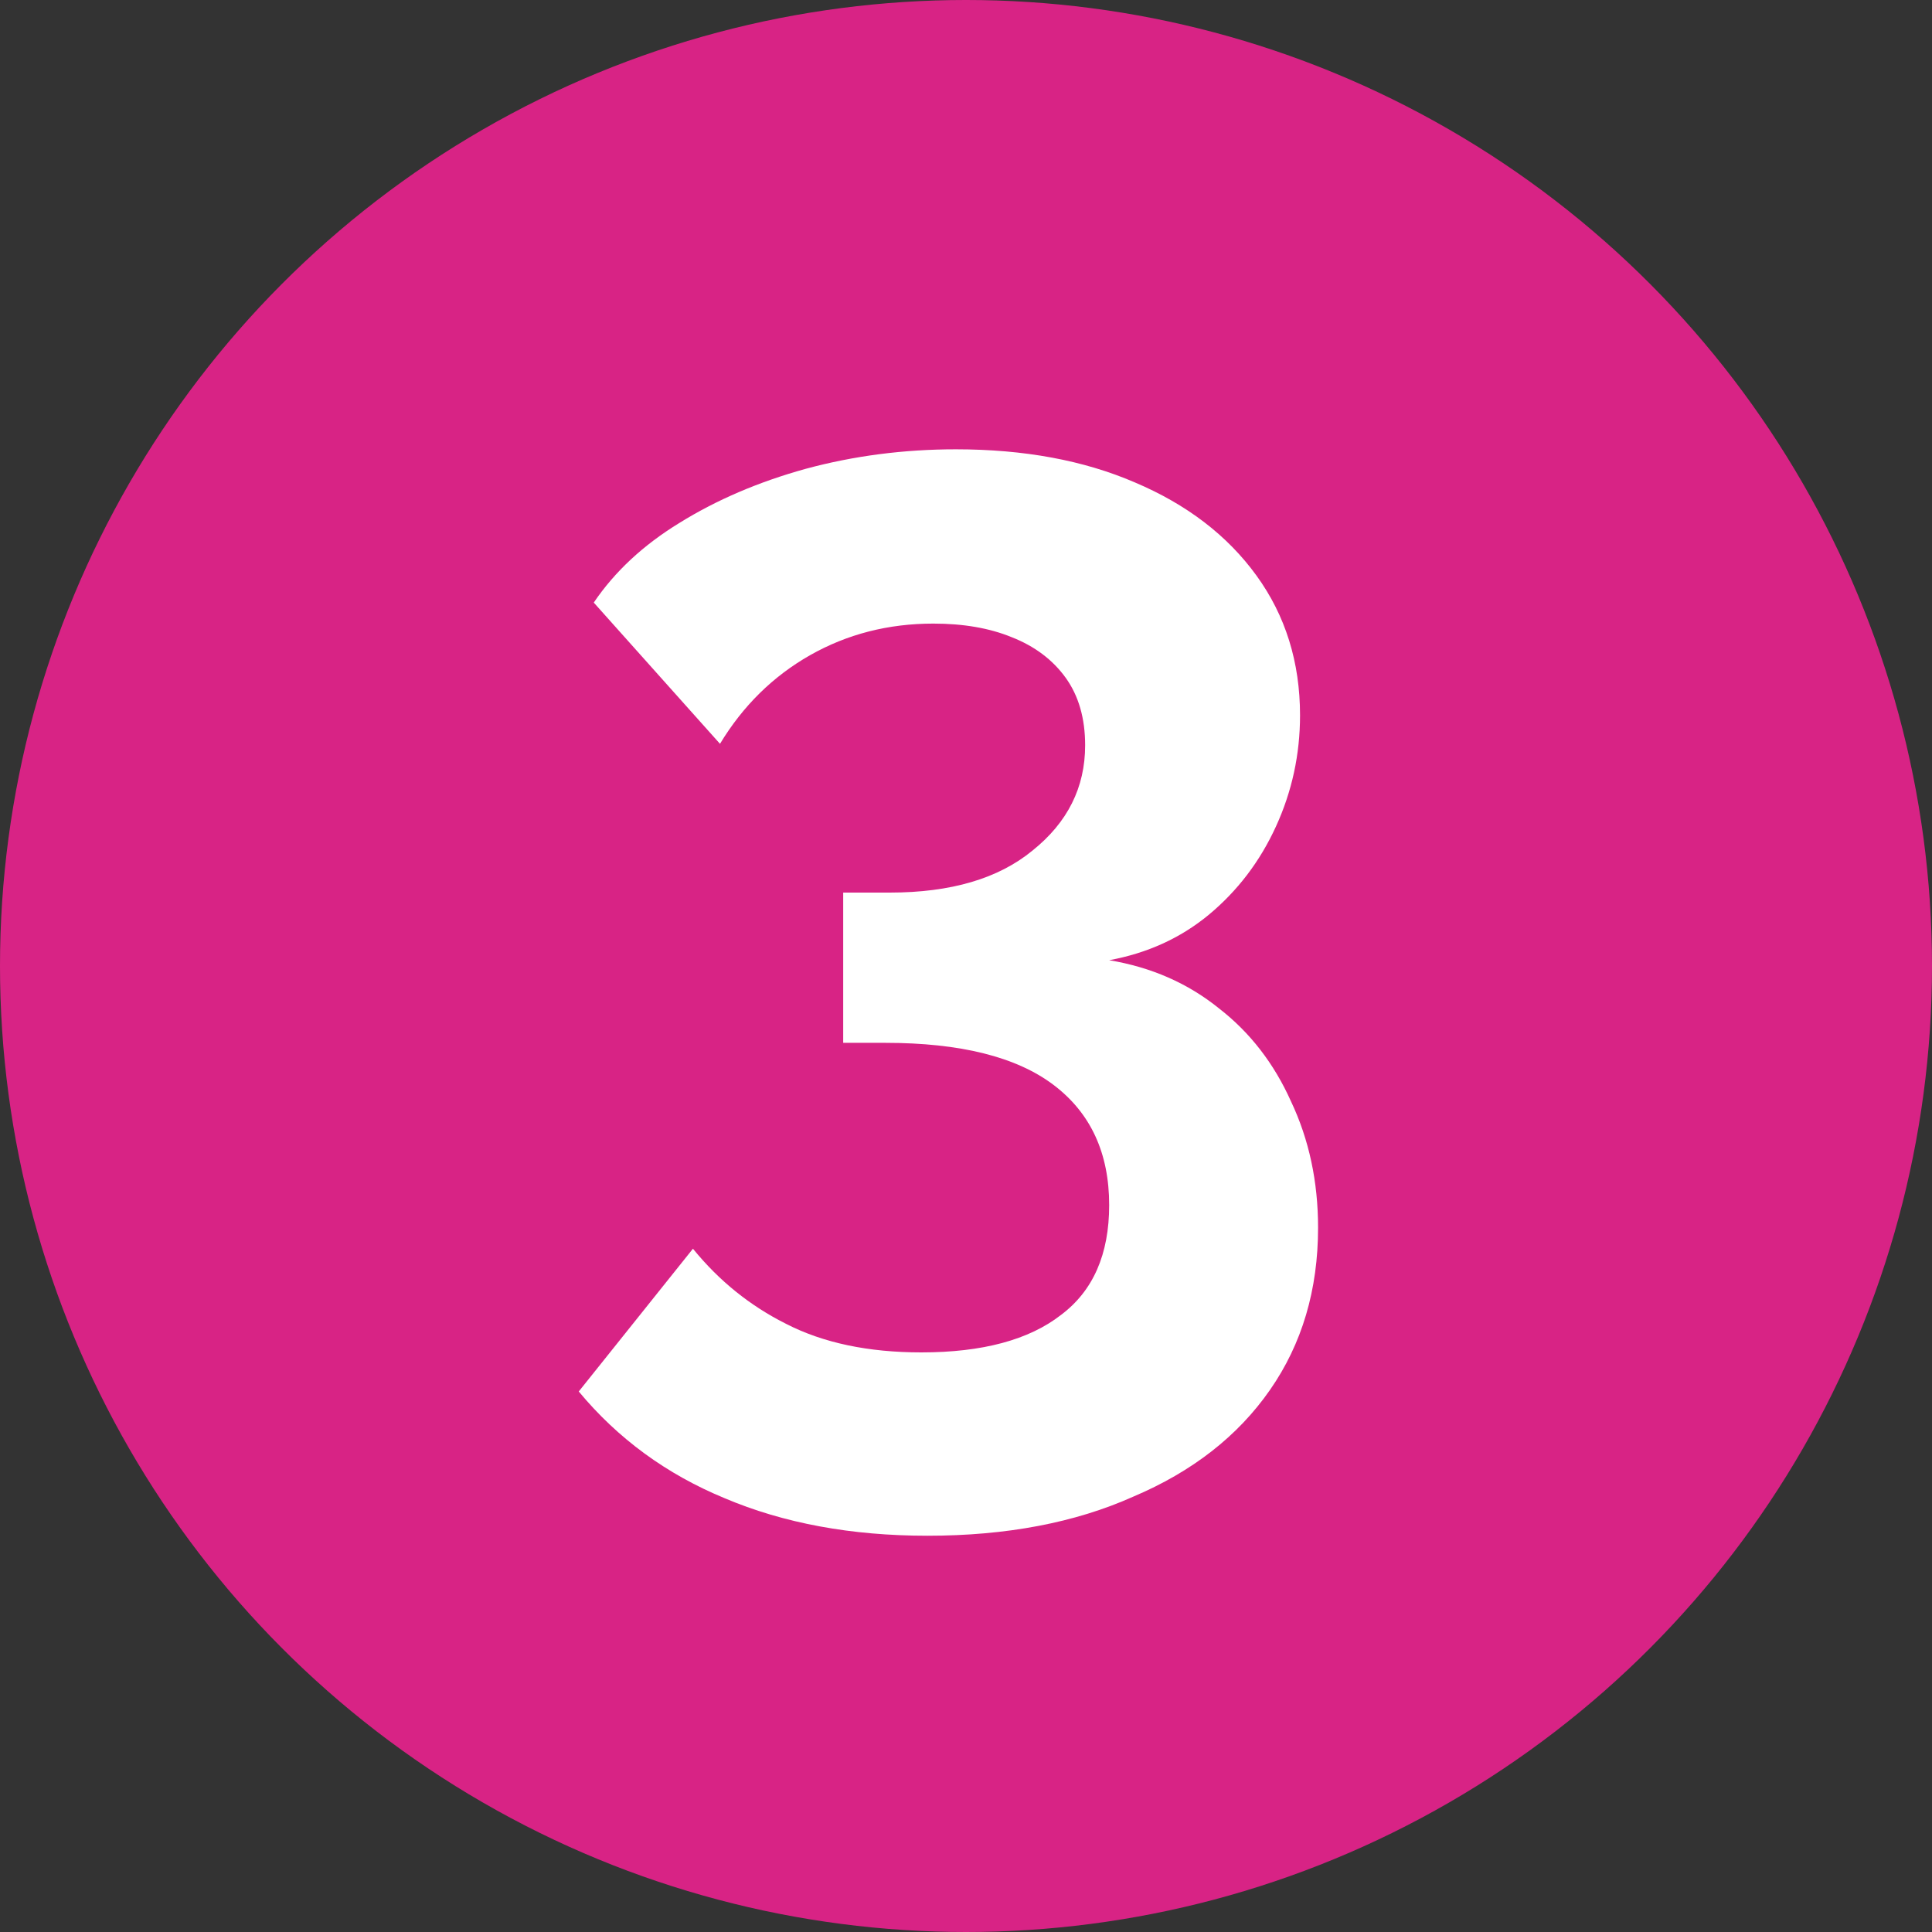 <svg width="48" height="48" viewBox="0 0 48 48" fill="none" xmlns="http://www.w3.org/2000/svg">
<rect x="0" y="0" width="48" height="48" fill="#333333" stroke="none"/>
<circle cx="24" cy="24" r="24" fill="#D82385"/>
<path d="M27.557 23.856C28.603 24.03 29.511 24.428 30.283 25.051C31.054 25.648 31.652 26.42 32.075 27.365C32.523 28.311 32.747 29.357 32.747 30.501C32.747 32.044 32.349 33.389 31.552 34.533C30.756 35.678 29.623 36.562 28.155 37.184C26.711 37.831 25.006 38.155 23.04 38.155C21.148 38.155 19.468 37.844 18 37.221C16.556 36.624 15.349 35.74 14.379 34.571L17.216 31.024C17.863 31.82 18.635 32.443 19.531 32.891C20.452 33.364 21.572 33.6 22.891 33.6C24.409 33.6 25.566 33.289 26.363 32.667C27.159 32.069 27.557 31.161 27.557 29.941C27.557 28.647 27.097 27.652 26.176 26.955C25.255 26.258 23.861 25.909 21.995 25.909H20.949V22.176H22.107C23.625 22.176 24.807 21.828 25.653 21.131C26.524 20.434 26.96 19.563 26.96 18.517C26.96 17.845 26.798 17.285 26.475 16.837C26.151 16.389 25.703 16.053 25.131 15.829C24.583 15.605 23.936 15.493 23.189 15.493C22.069 15.493 21.049 15.755 20.128 16.277C19.207 16.8 18.46 17.534 17.888 18.48L14.752 14.971C15.275 14.199 15.984 13.54 16.88 12.992C17.801 12.42 18.846 11.972 20.016 11.648C21.211 11.325 22.455 11.163 23.749 11.163C25.442 11.163 26.923 11.437 28.192 11.984C29.486 12.532 30.494 13.303 31.216 14.299C31.938 15.294 32.299 16.452 32.299 17.771C32.299 18.741 32.1 19.662 31.701 20.533C31.303 21.404 30.743 22.139 30.021 22.736C29.325 23.308 28.503 23.682 27.557 23.856Z" fill="white"/>
</svg>
